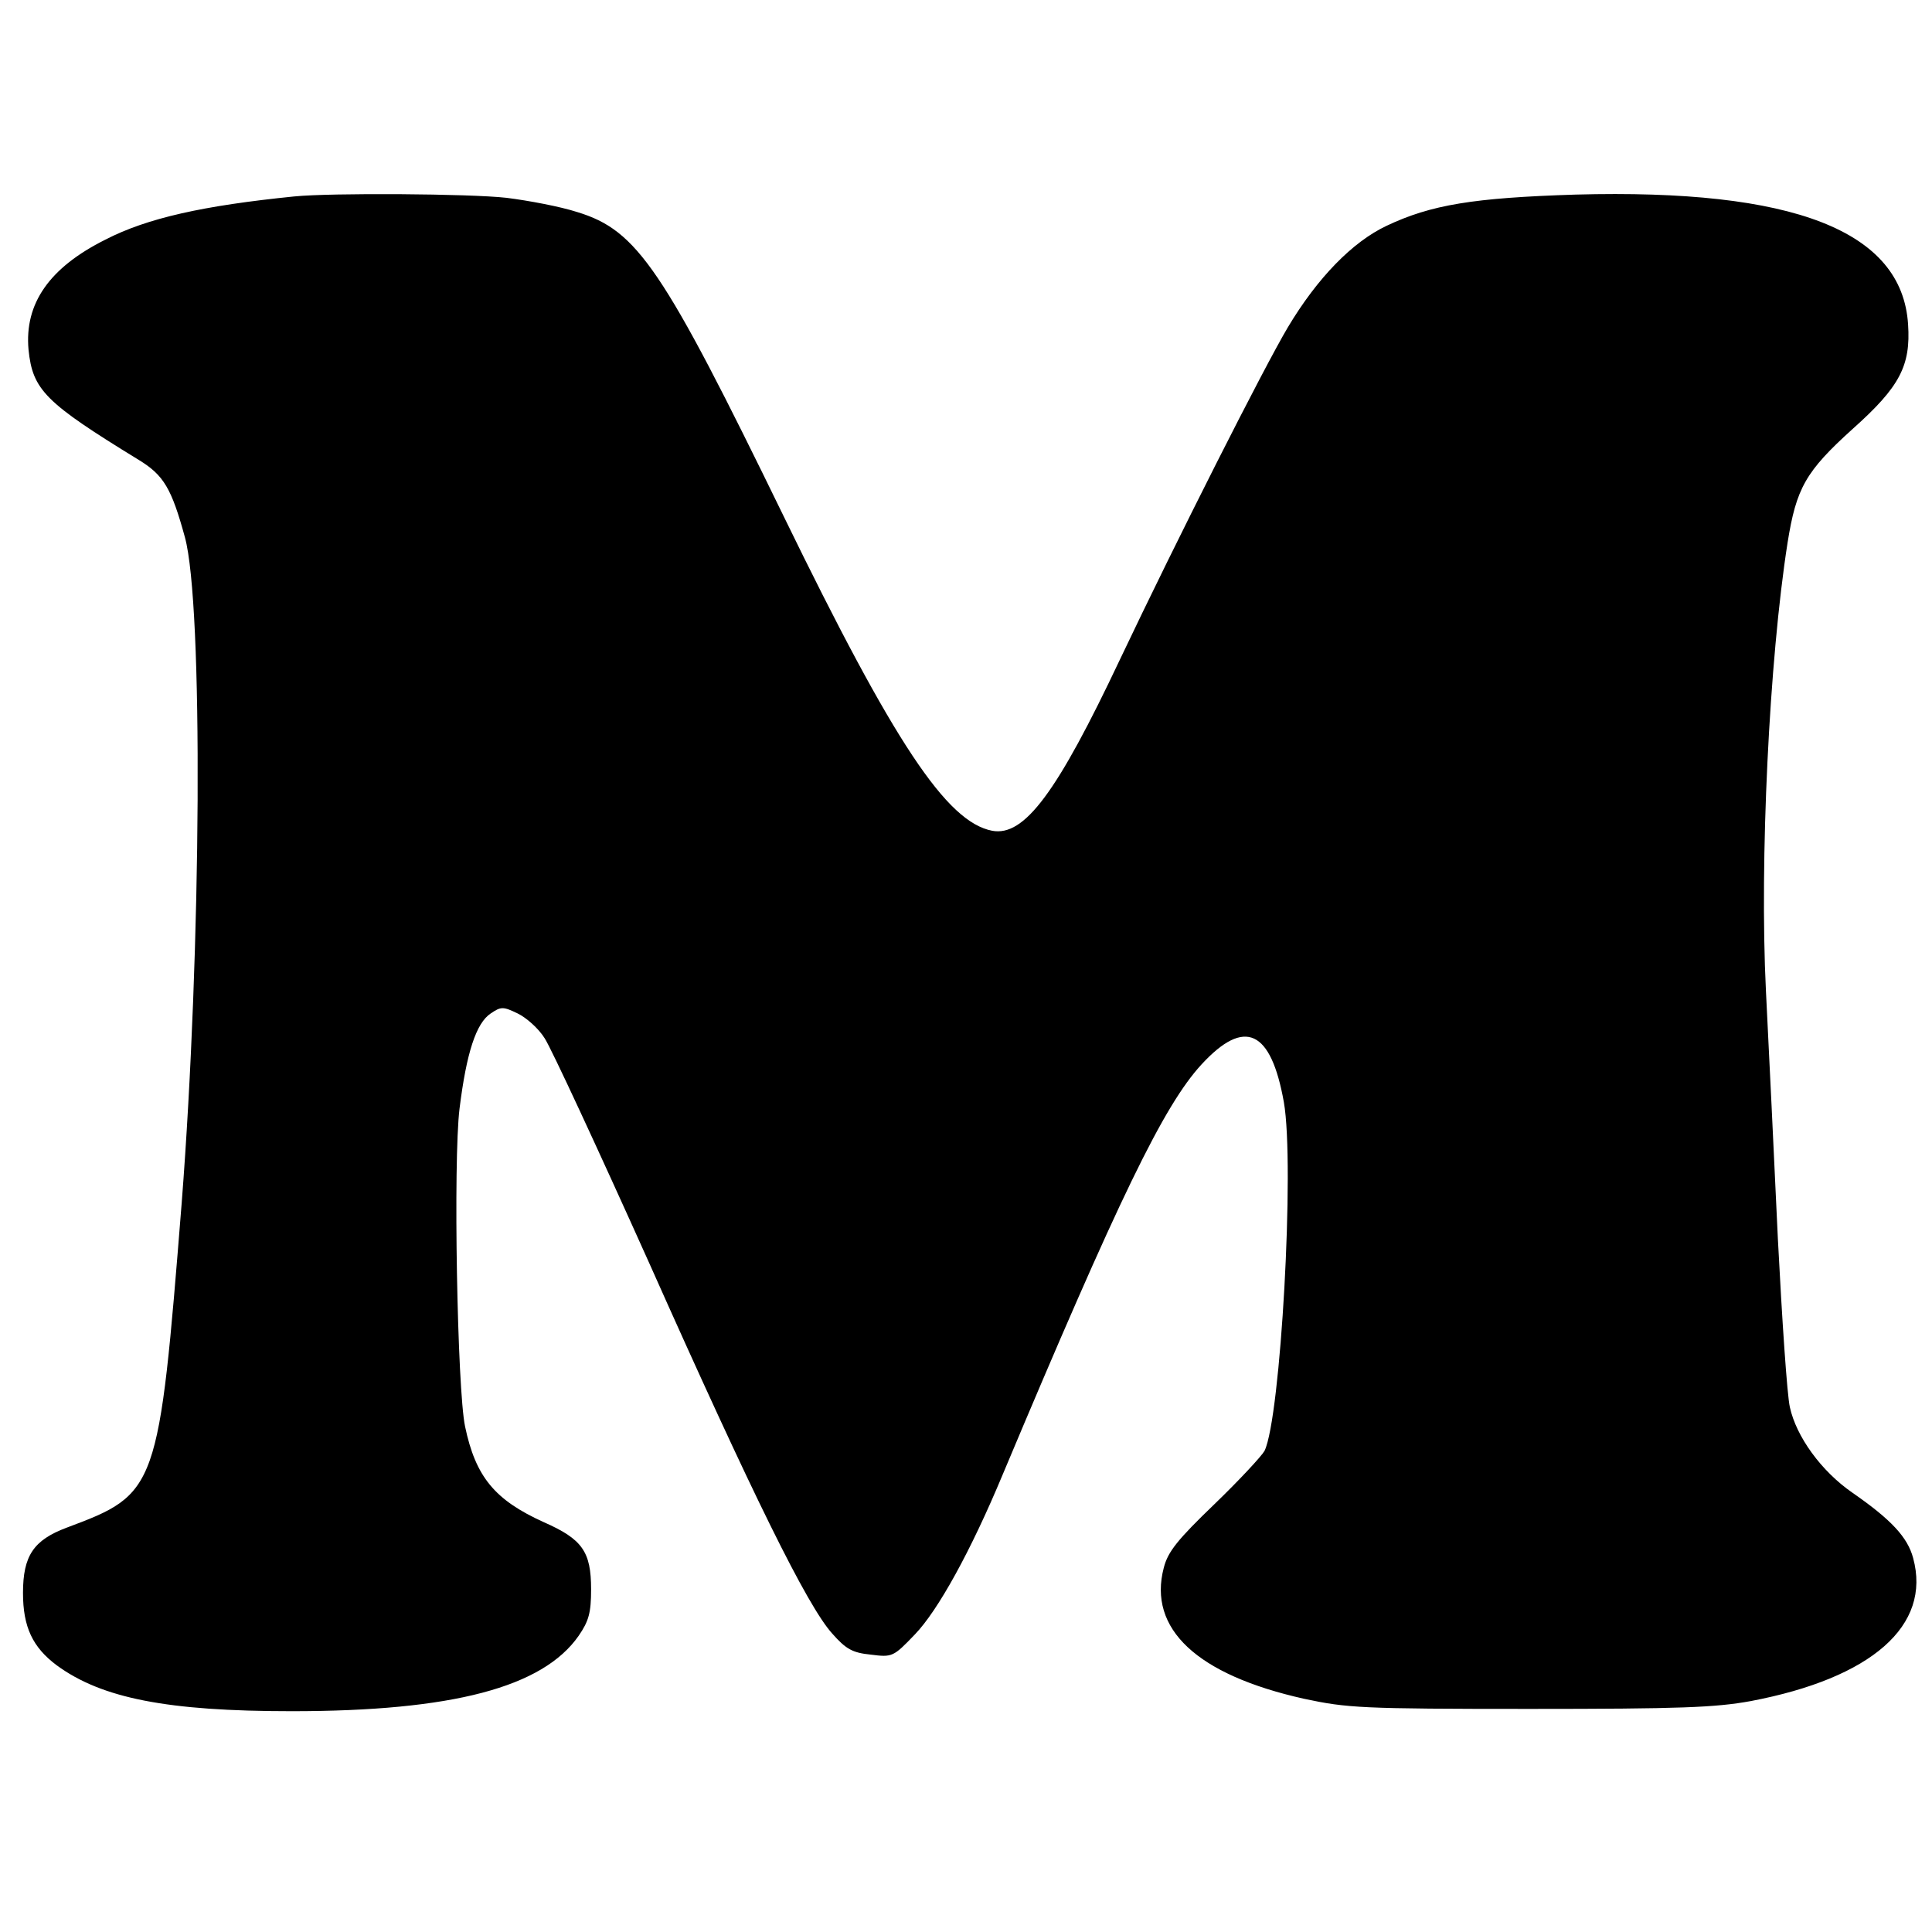 <?xml version="1.0" standalone="no"?>
<!DOCTYPE svg PUBLIC "-//W3C//DTD SVG 20010904//EN"
 "http://www.w3.org/TR/2001/REC-SVG-20010904/DTD/svg10.dtd">
<svg version="1.0" xmlns="http://www.w3.org/2000/svg"
 width="420pt" height="420pt" viewBox="0 0 420 420"
 preserveAspectRatio="xMidYMid meet">
<g transform="translate(0,420) scale(0.1,-0.1)"
fill="#000000" stroke="none">
<path d="M640 3773 c-198 -20 -320 -47 -411 -94 -122 -61 -176 -139 -167 -239
9 -88 36 -115 240 -240 54 -33 71 -62 100 -168 40 -146 36 -894 -7 -1447 -50
-626 -52 -632 -250 -706 -72 -27 -95 -61 -95 -142 0 -74 21 -118 73 -157 98
-72 241 -100 511 -100 350 0 546 52 624 164 22 32 27 50 27 101 0 82 -19 109
-103 146 -106 48 -148 98 -171 208 -17 81 -26 577 -12 691 15 121 36 186 68
207 22 15 27 15 58 0 19 -9 46 -33 59 -54 14 -21 116 -241 227 -488 226 -507
344 -746 398 -806 30 -34 44 -42 84 -46 47 -6 49 -5 96 44 50 52 121 180 191
348 252 600 350 802 432 891 94 102 151 75 179 -82 24 -137 -7 -686 -42 -758
-6 -11 -55 -64 -109 -116 -80 -77 -101 -103 -110 -138 -35 -133 72 -233 305
-285 94 -20 124 -22 490 -22 328 0 404 3 481 17 263 50 393 164 353 311 -12
45 -47 83 -132 142 -68 47 -122 122 -136 186 -6 26 -17 190 -26 365 -8 176
-20 418 -26 540 -14 282 7 719 47 974 19 119 39 155 142 248 102 91 126 137
120 227 -13 203 -248 295 -723 282 -222 -7 -314 -22 -411 -68 -74 -35 -150
-113 -214 -220 -53 -89 -242 -463 -365 -722 -137 -290 -208 -386 -278 -373
-99 19 -213 190 -453 683 -263 540 -318 622 -449 662 -37 12 -106 25 -154 31
-80 9 -381 11 -461 3z"/>
</g>
</svg>
